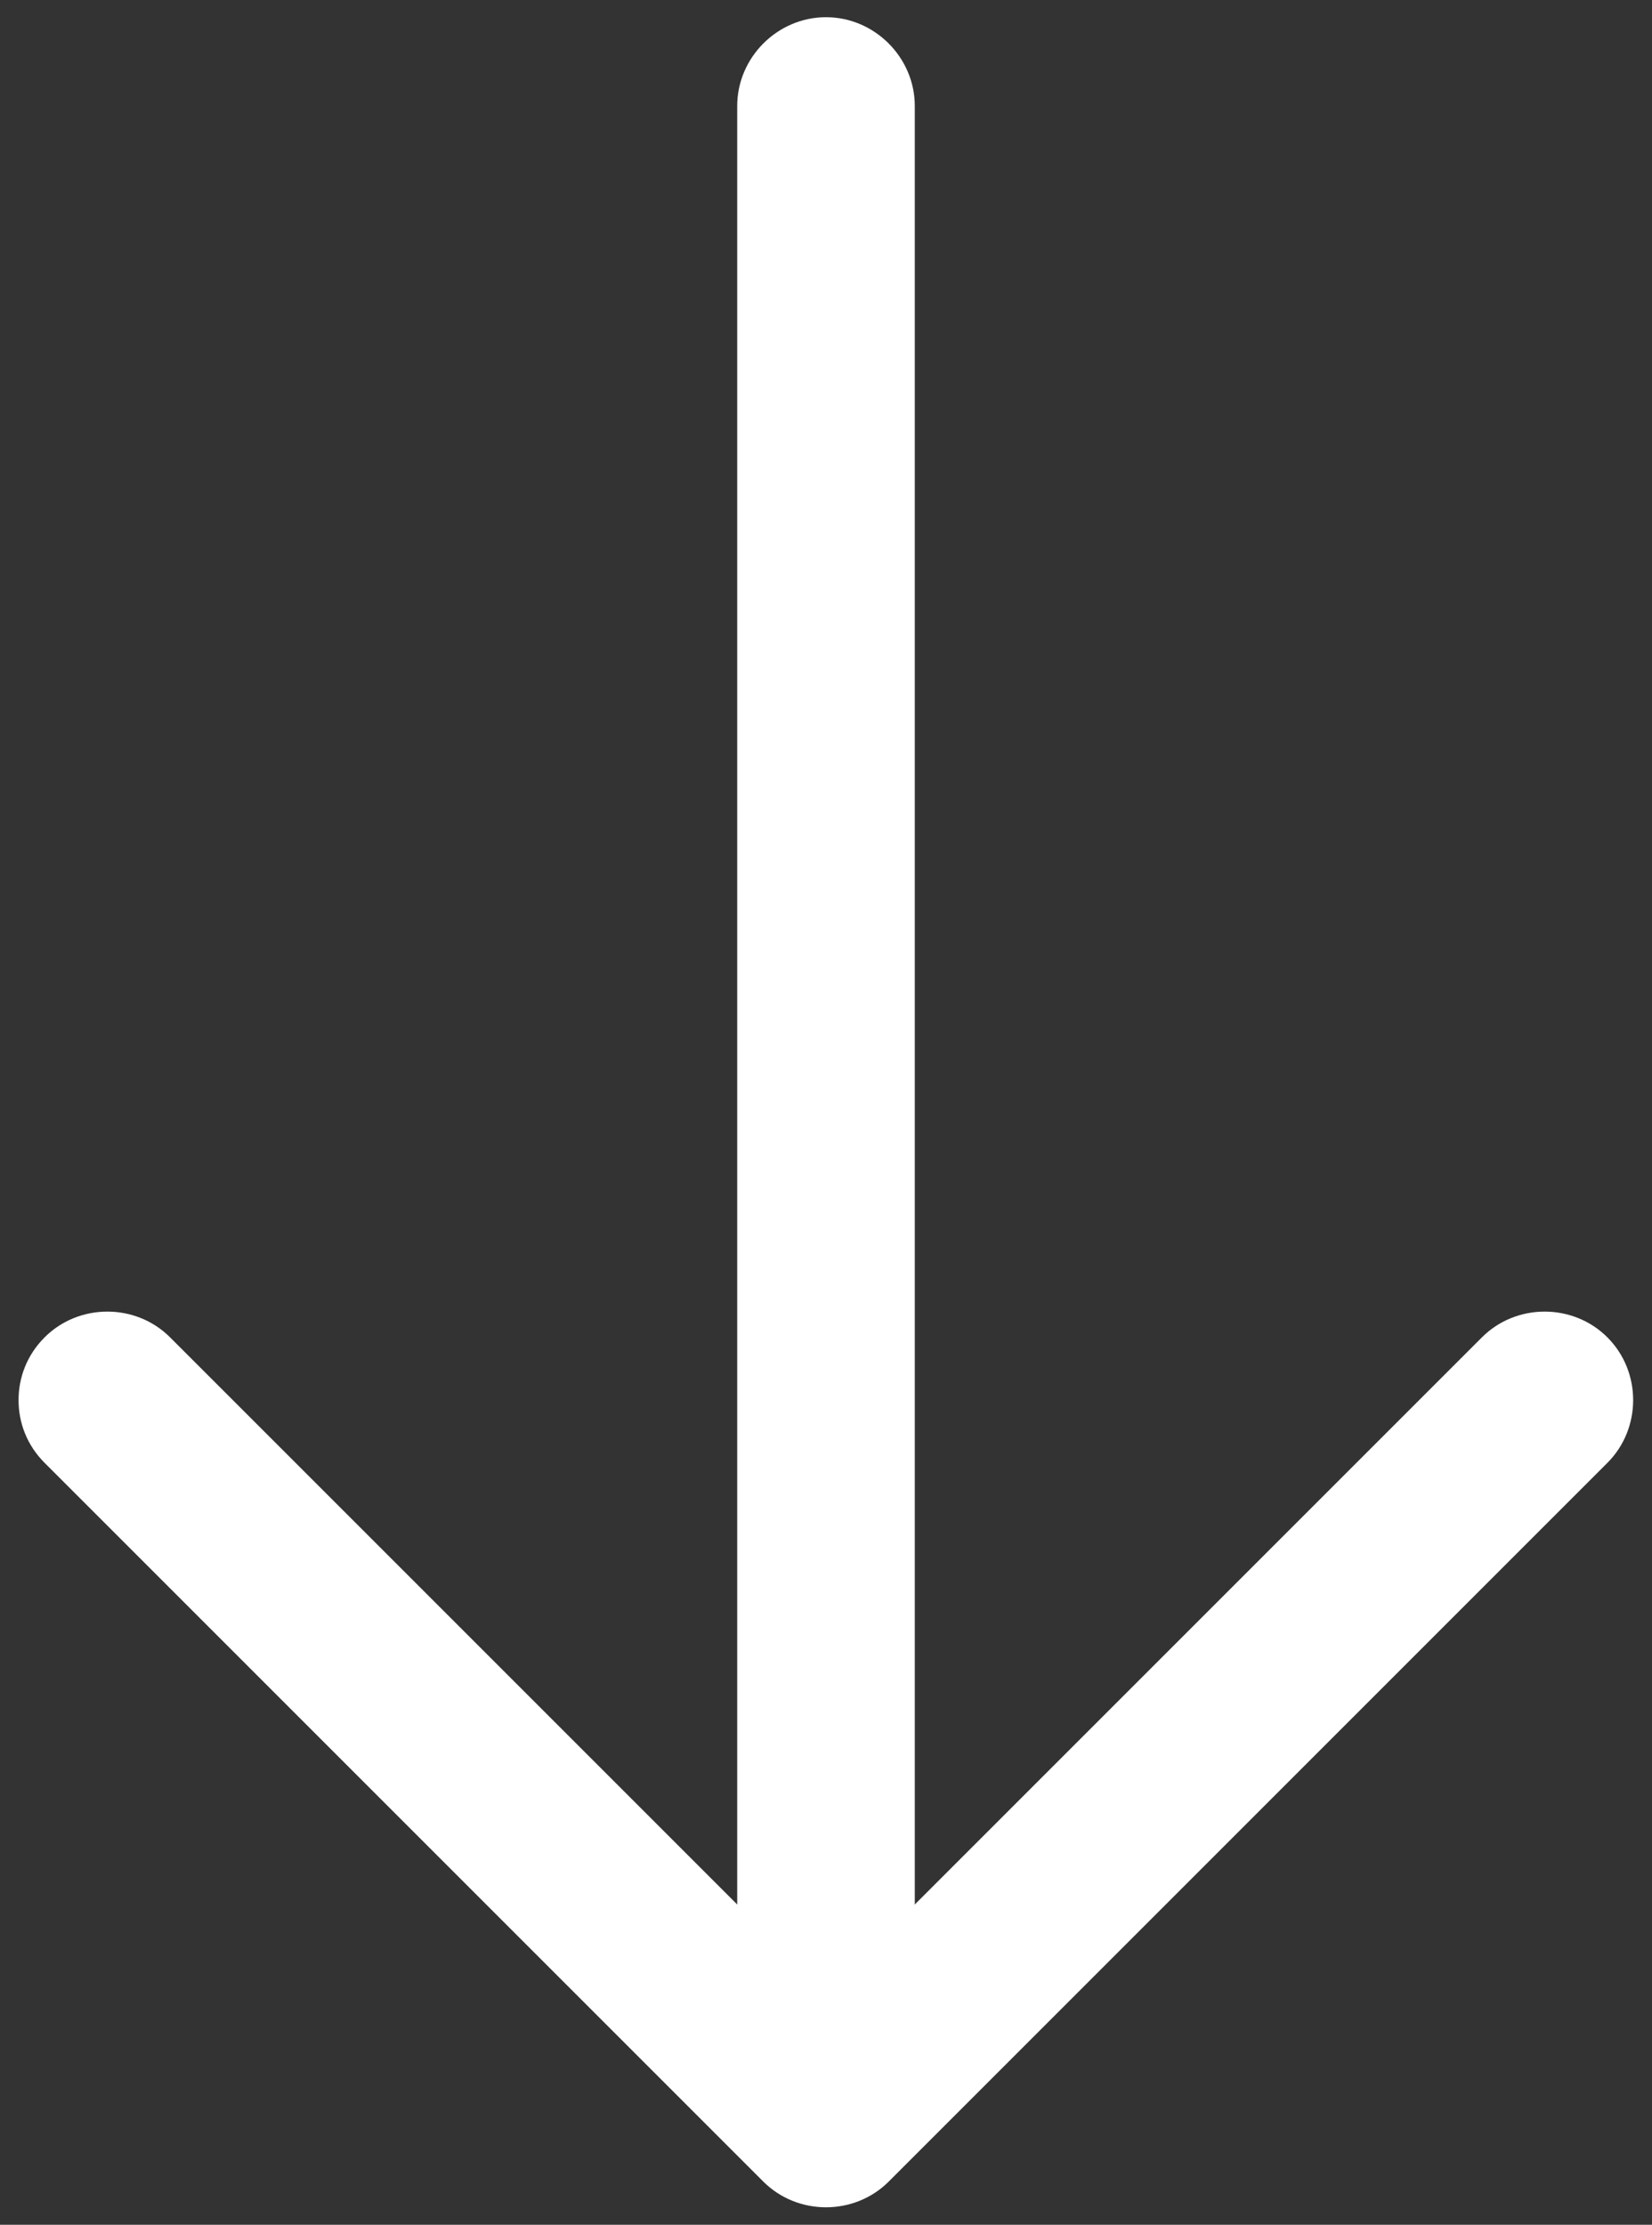 <svg width="75" height="101" viewBox="0 0 75 101" fill="none" xmlns="http://www.w3.org/2000/svg">
<rect x="0" y="0" width="75" height="101" fill="#333333" stroke="none"/>
<path d="M0.842 63.562C0.842 62.541 1.219 61.519 2.025 60.713C3.584 59.154 6.164 59.154 7.722 60.713L37.5 90.49L67.278 60.713C68.836 59.154 71.416 59.154 72.975 60.713C74.534 62.272 74.534 64.852 72.975 66.41L40.349 99.037C38.79 100.596 36.21 100.596 34.651 99.037L2.025 66.41C1.219 65.604 0.842 64.583 0.842 63.562Z" fill="white"/>
<path d="M33.469 95.274L33.469 4.812C33.469 2.609 35.296 0.781 37.5 0.781C39.704 0.781 41.531 2.609 41.531 4.812L41.531 95.274C41.531 97.478 39.704 99.305 37.5 99.305C35.296 99.305 33.469 97.478 33.469 95.274Z" fill="white"/>
</svg>
